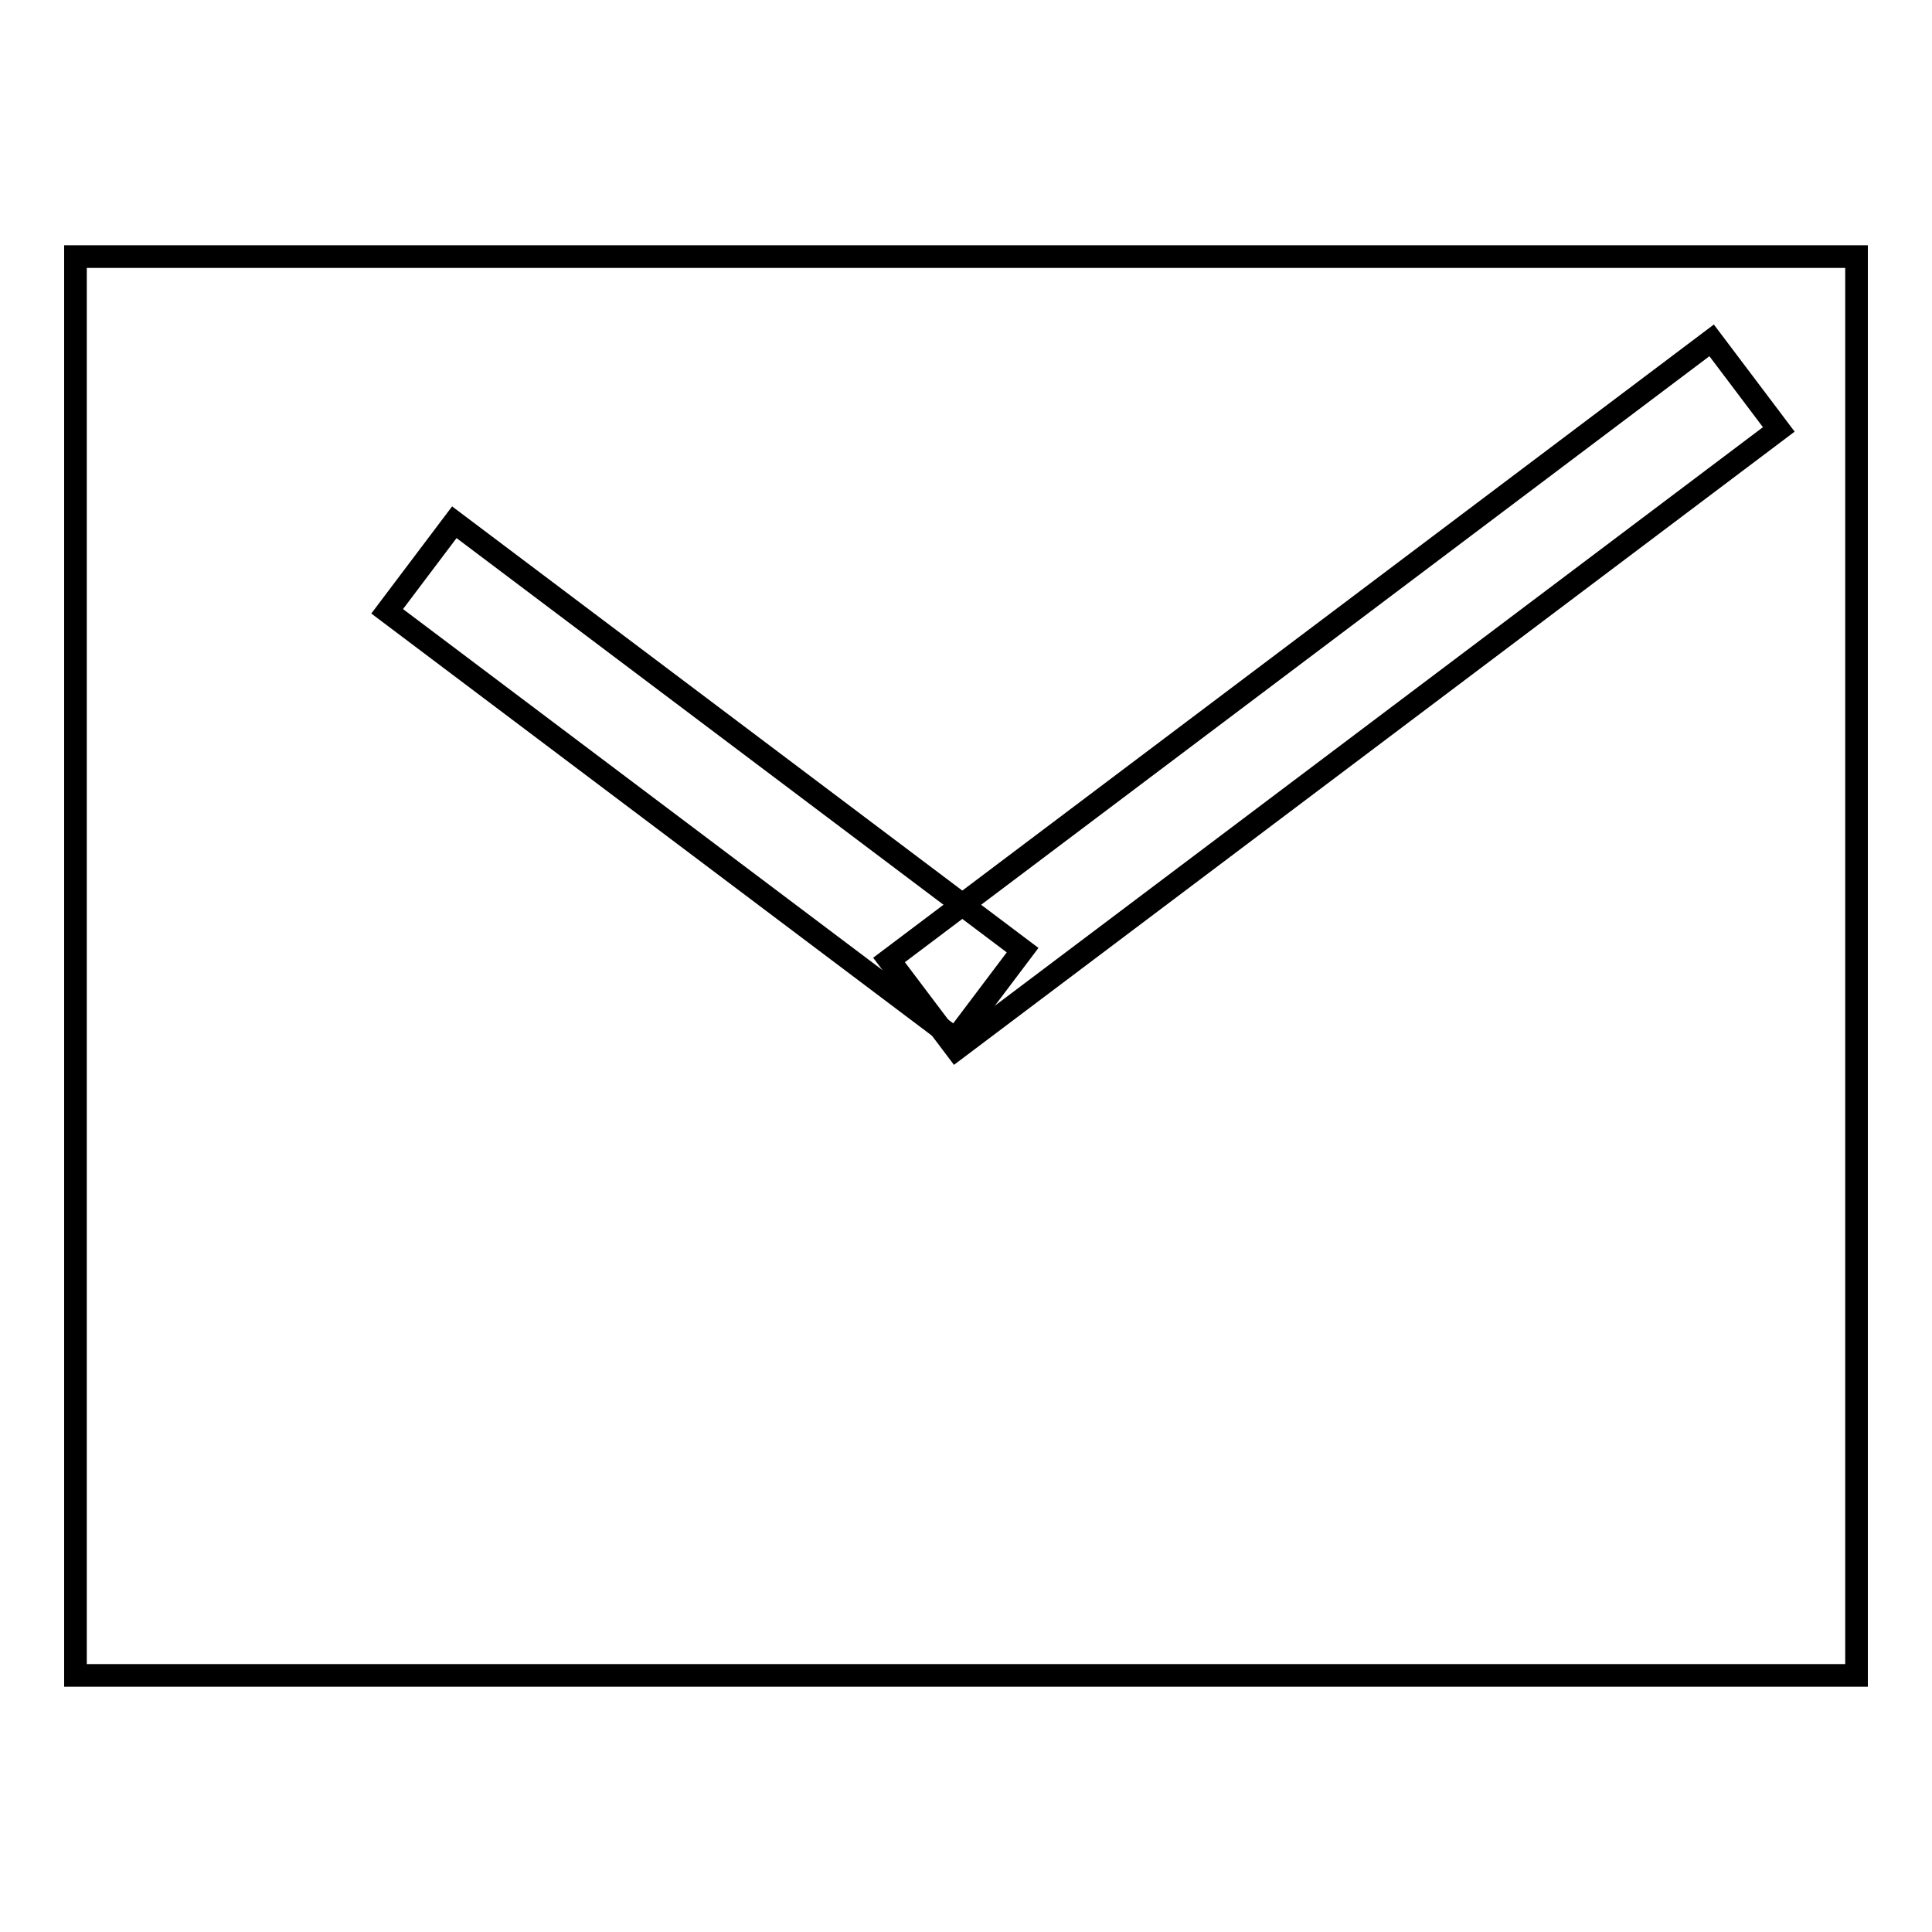 <?xml version="1.0" encoding="utf-8"?>
<!-- Svg Vector Icons : http://www.onlinewebfonts.com/icon -->
<!DOCTYPE svg PUBLIC "-//W3C//DTD SVG 1.1//EN" "http://www.w3.org/Graphics/SVG/1.1/DTD/svg11.dtd">
<svg version="1.1" xmlns="http://www.w3.org/2000/svg" xmlns:xlink="http://www.w3.org/1999/xlink" x="0px" y="0px" viewBox="0 0 256 256" enable-background="new 0 0 256 256" xml:space="preserve">
<g><g><path stroke-width="3" fill-opacity="0" stroke="#000000"  d="M10,34h236V222H10V34L10,34z"/><path stroke-width="3" fill-opacity="0" stroke="#000000"  d="M51.3,81l8.9-11.8l75.3,56.7l-8.9,11.8L51.3,81L51.3,81z"/><path stroke-width="3" fill-opacity="0" stroke="#000000"  d="M235.7,56.9l-8.9-11.8l-109,82.1l8.9,11.8L235.7,56.9L235.7,56.9z"/></g></g>
</svg>